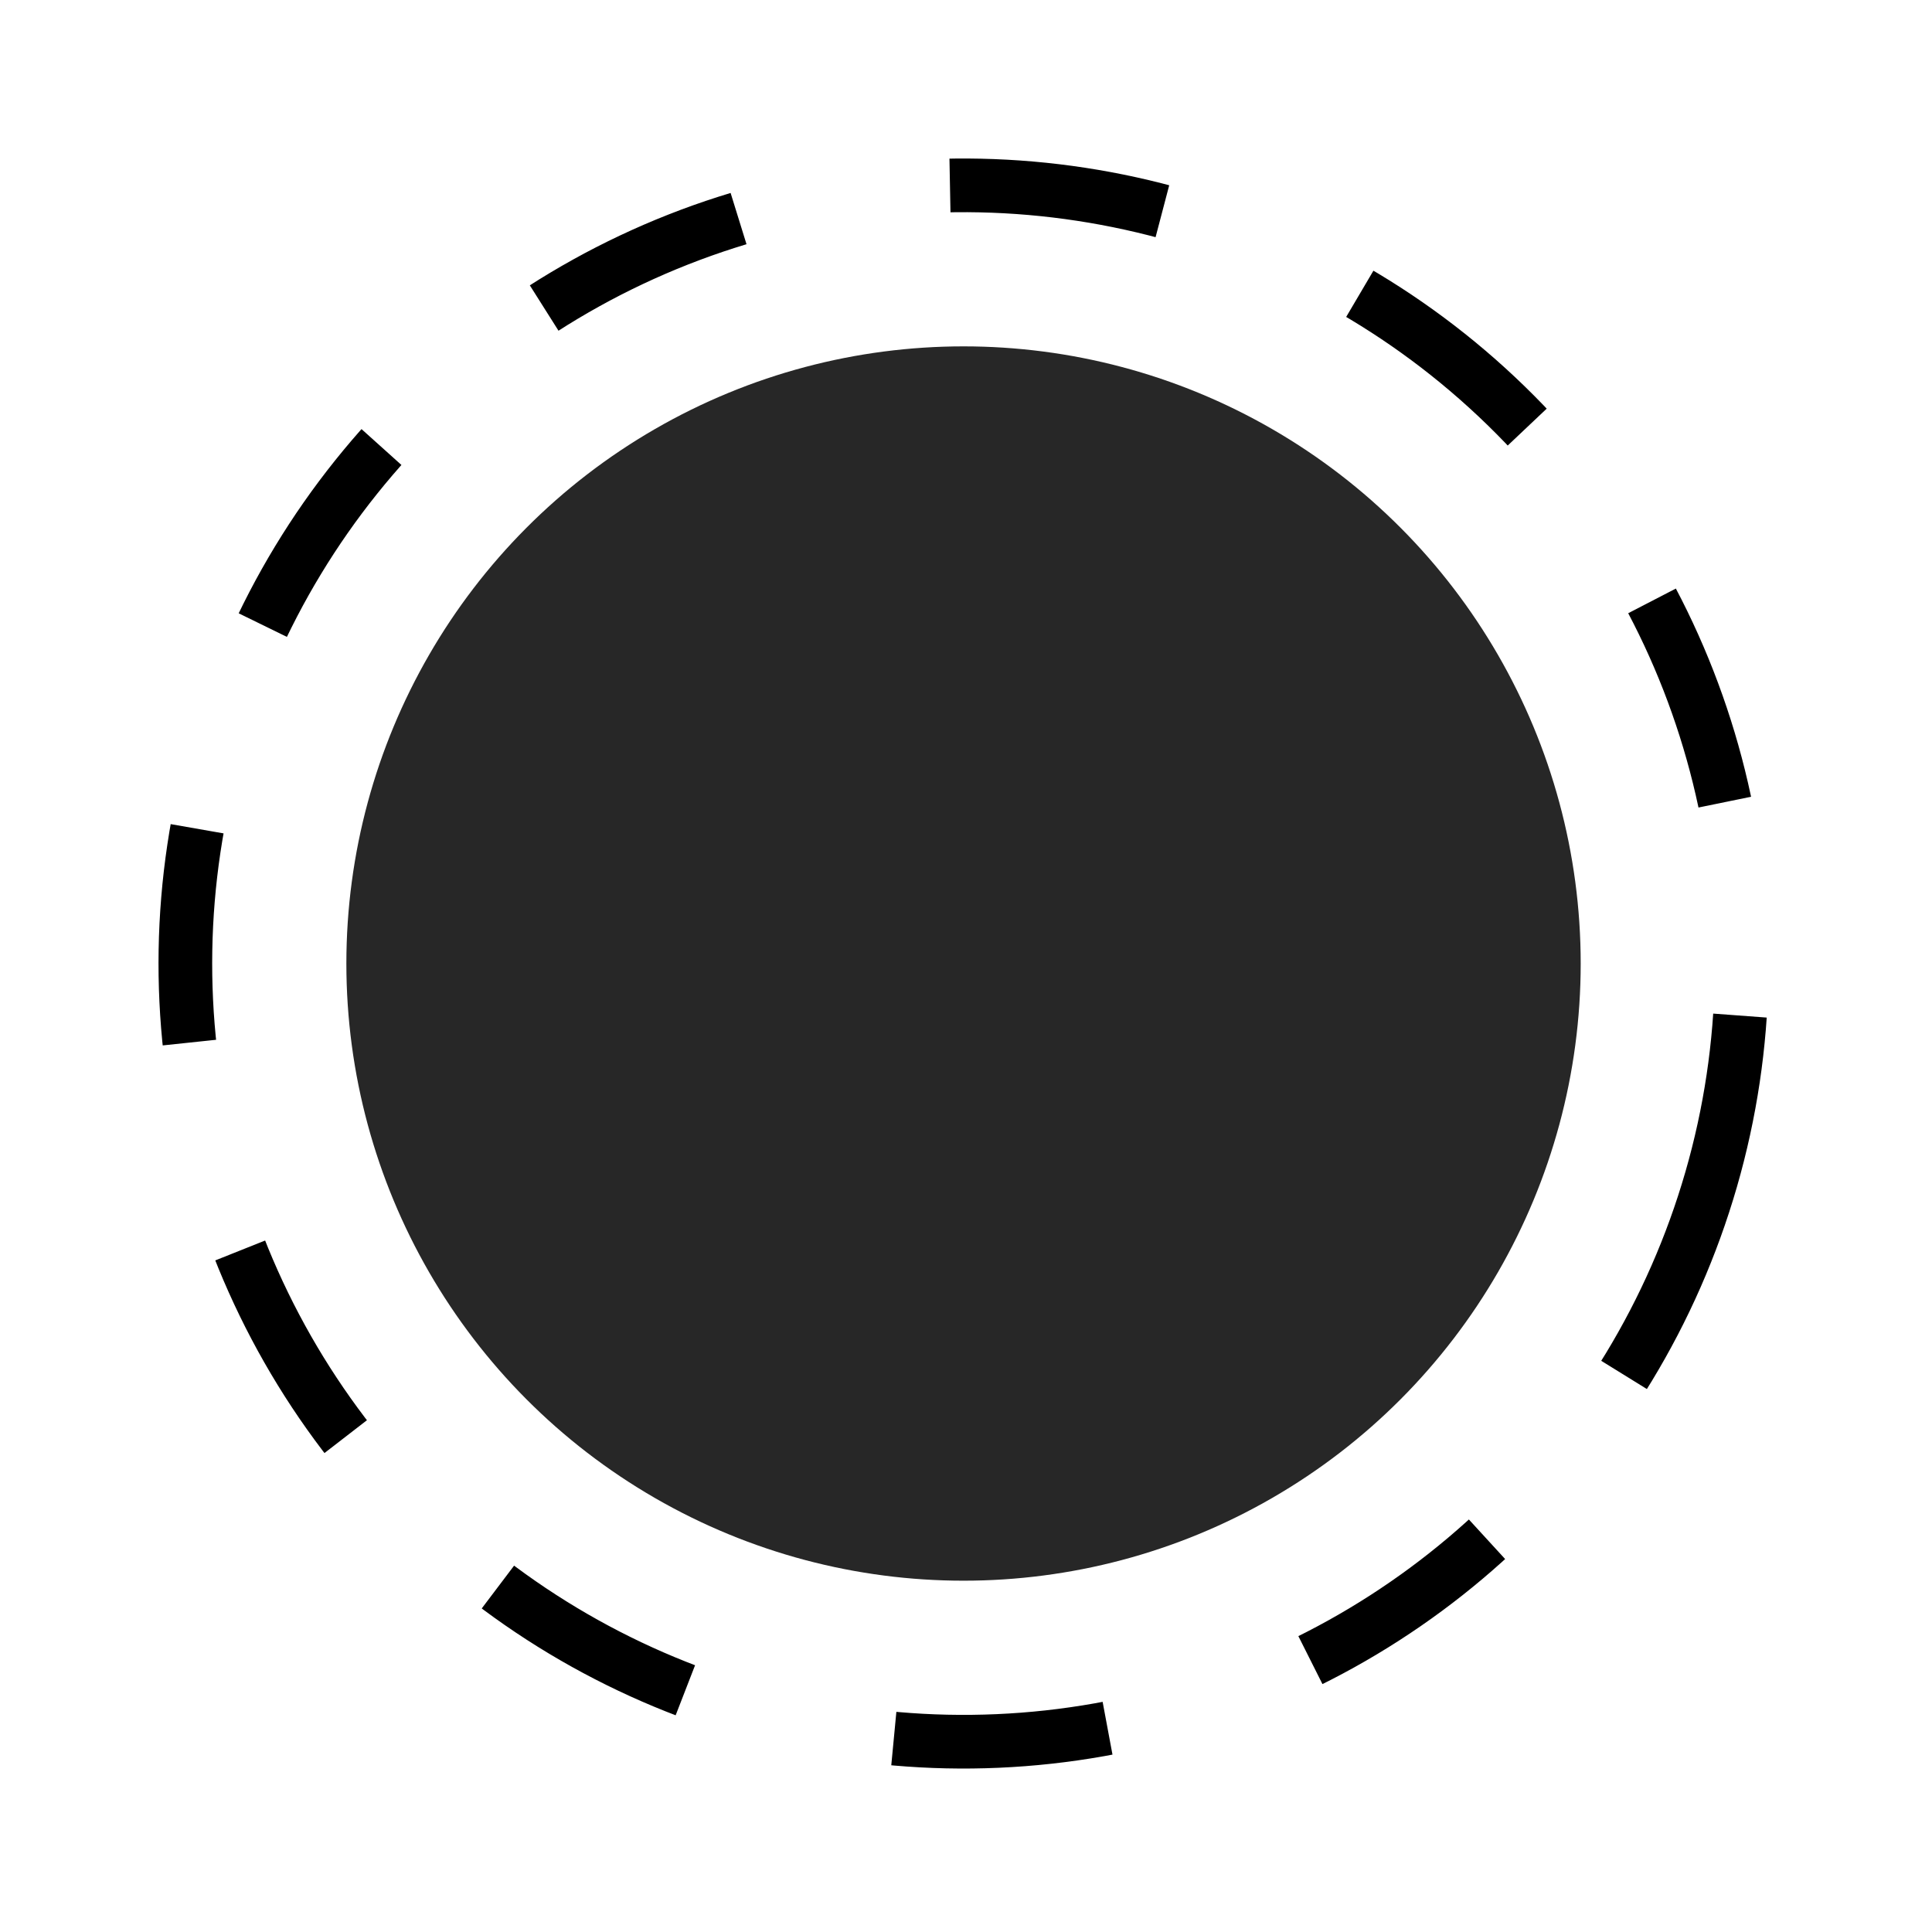 <?xml version="1.0" encoding="UTF-8"?> <svg xmlns="http://www.w3.org/2000/svg" width="36" height="36" viewBox="0 0 36 36" fill="none"><circle cx="17.954" cy="17.954" r="11.5" fill="#272727"></circle><circle cx="17.954" cy="17.954" r="14.5" transform="rotate(16.11 17.954 17.954)" stroke="black" stroke-dasharray="4 4"></circle></svg> 